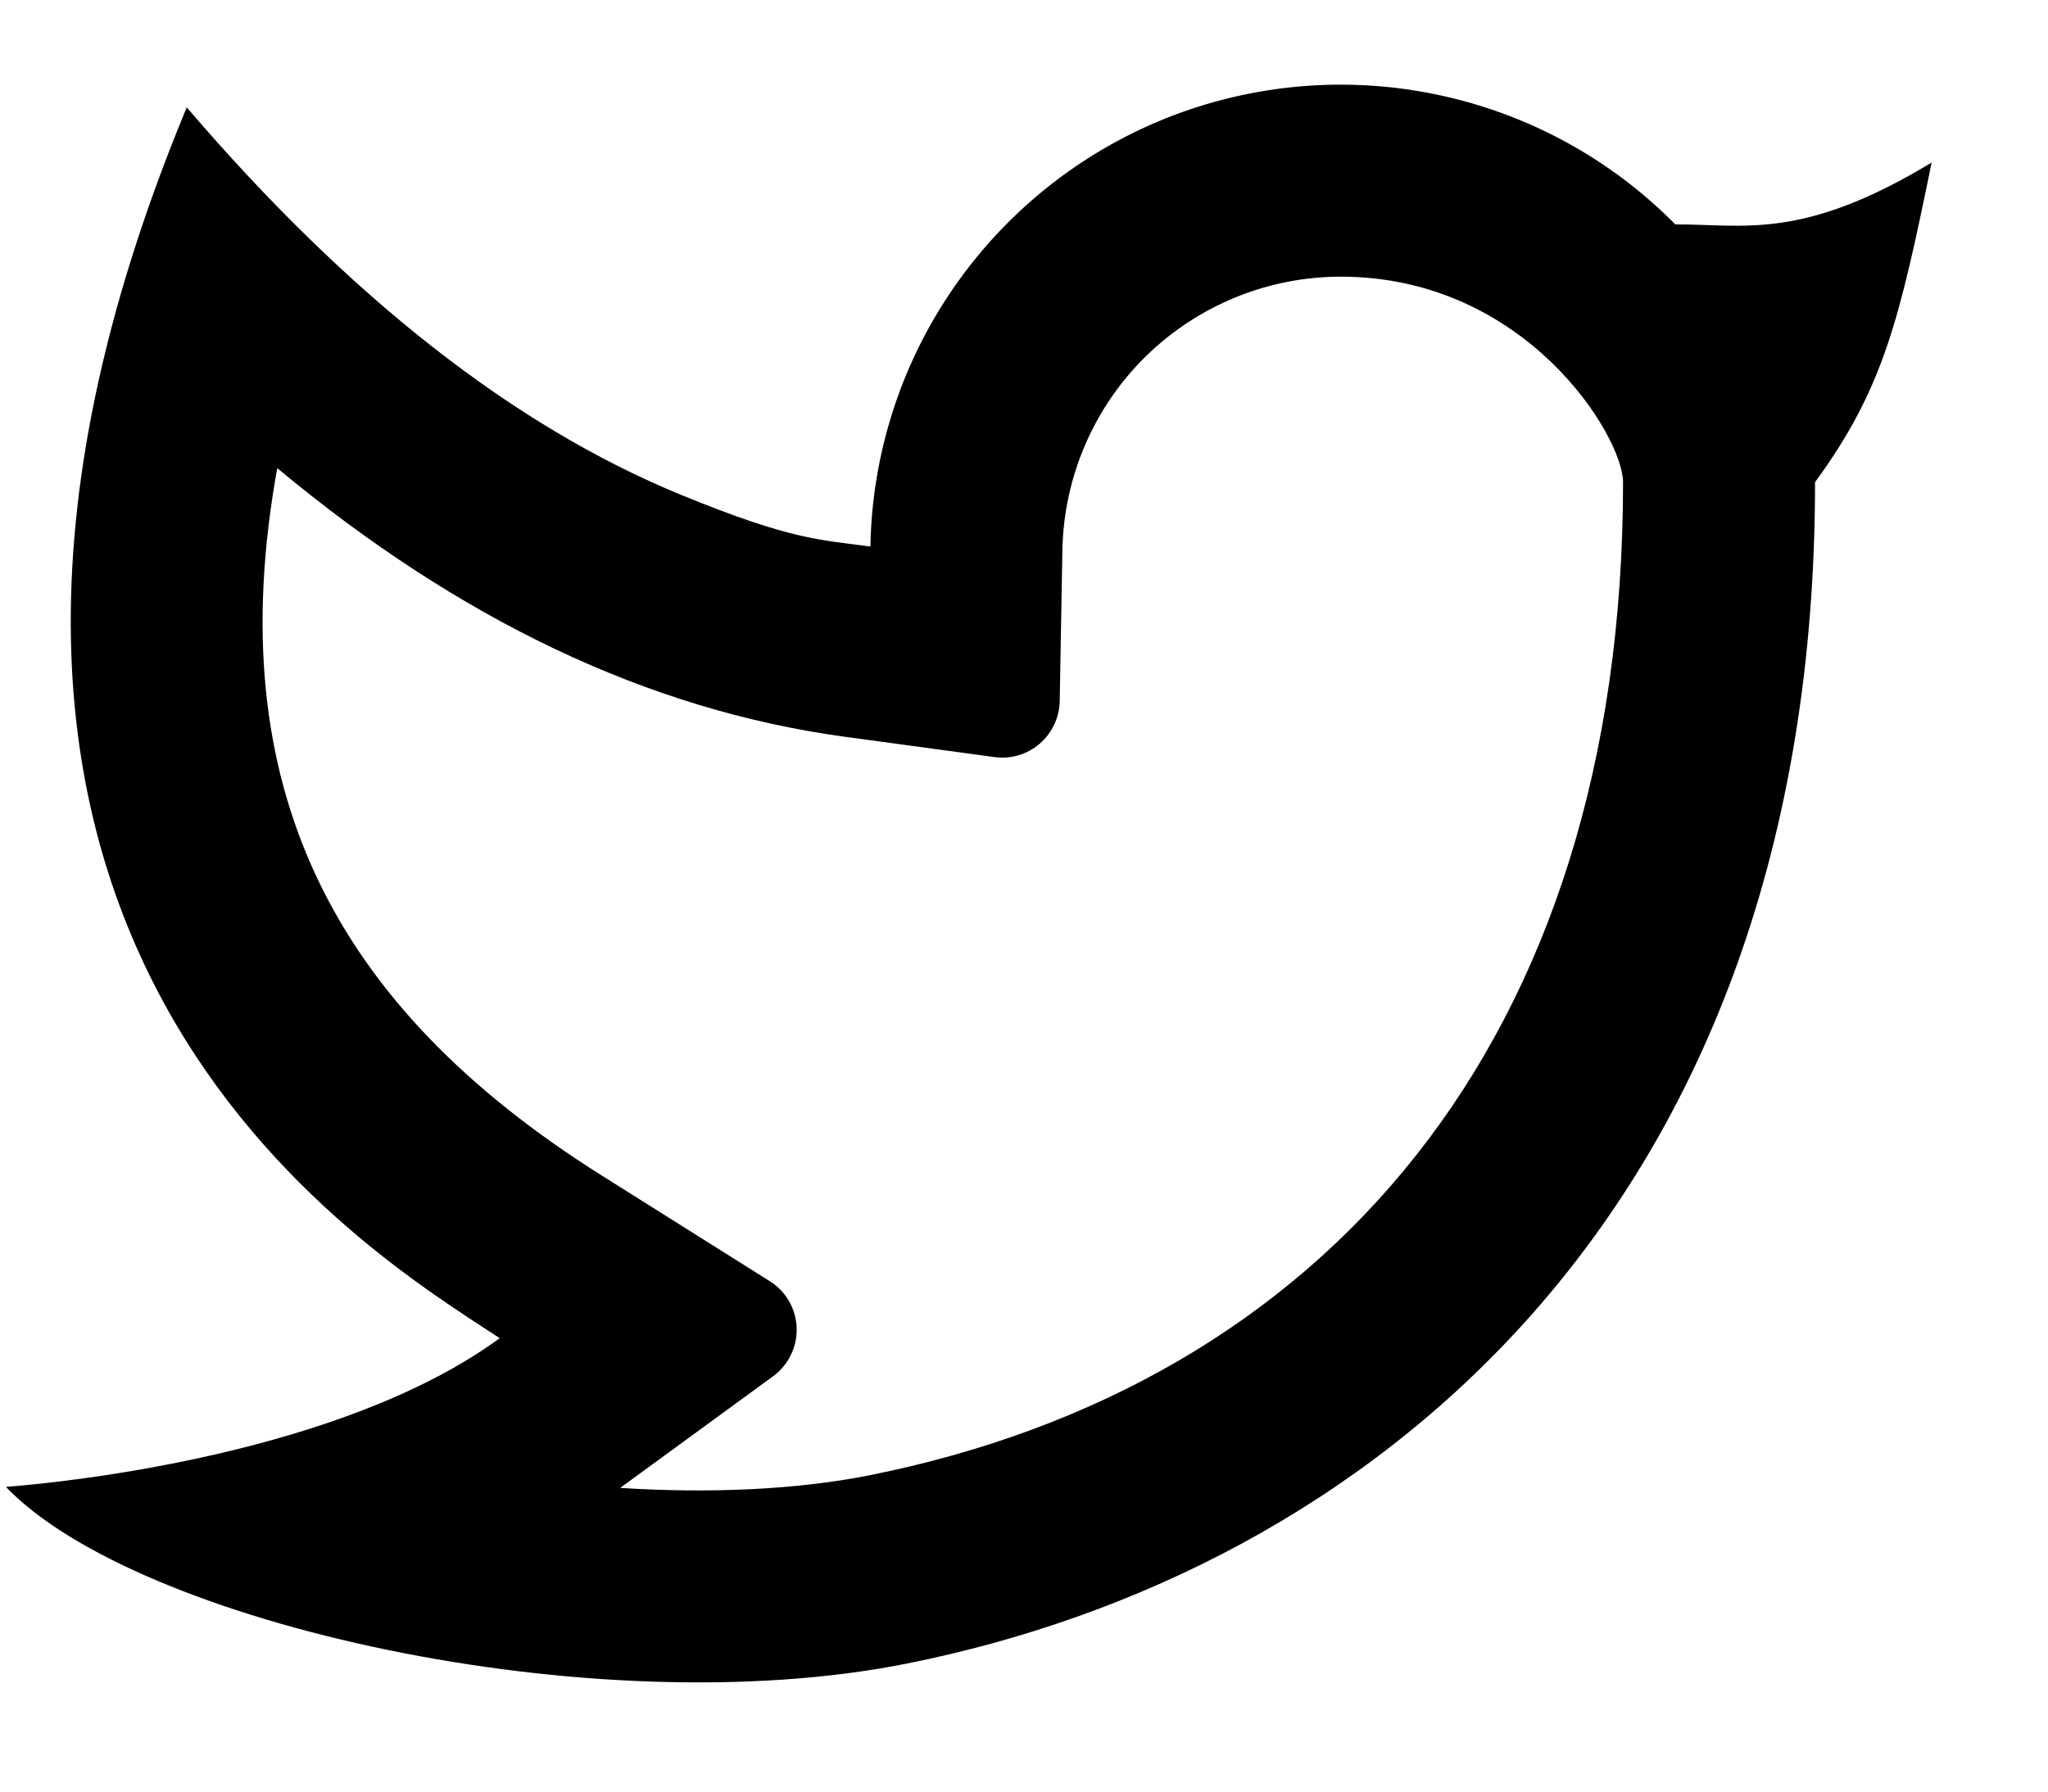 <svg width="16" height="14" viewBox="0 0 16 14" fill="none" xmlns="http://www.w3.org/2000/svg">
<path d="M10.475 2.162C9.905 2.162 9.358 2.386 8.951 2.785C8.544 3.185 8.311 3.728 8.3 4.298L8.279 5.479C8.278 5.542 8.263 5.605 8.236 5.662C8.209 5.72 8.17 5.771 8.122 5.812C8.074 5.853 8.018 5.884 7.957 5.902C7.896 5.92 7.832 5.925 7.769 5.916L6.598 5.757C5.058 5.547 3.582 4.838 2.166 3.658C1.717 6.14 2.593 7.86 4.703 9.187L6.013 10.011C6.076 10.05 6.127 10.103 6.164 10.167C6.201 10.231 6.221 10.303 6.224 10.376C6.226 10.45 6.211 10.523 6.178 10.589C6.146 10.655 6.098 10.712 6.039 10.755L4.845 11.627C5.555 11.672 6.229 11.64 6.789 11.529C10.327 10.823 12.68 8.16 12.68 3.768C12.68 3.41 11.921 2.162 10.475 2.162ZM6.8 4.27C6.813 3.547 7.039 2.844 7.45 2.249C7.861 1.654 8.438 1.193 9.109 0.924C9.781 0.656 10.516 0.591 11.224 0.739C11.932 0.886 12.581 1.239 13.089 1.754C13.622 1.75 14.076 1.885 15.091 1.27C14.839 2.5 14.716 3.034 14.18 3.768C14.18 9.5 10.657 12.287 7.083 13C4.632 13.489 1.068 12.686 0.046 11.619C0.567 11.579 2.682 11.351 3.904 10.457C2.87 9.775 -1.247 7.352 1.459 0.839C2.728 2.322 4.016 3.332 5.321 3.867C6.19 4.223 6.403 4.216 6.801 4.271L6.8 4.27Z" fill="black"/>
</svg>
